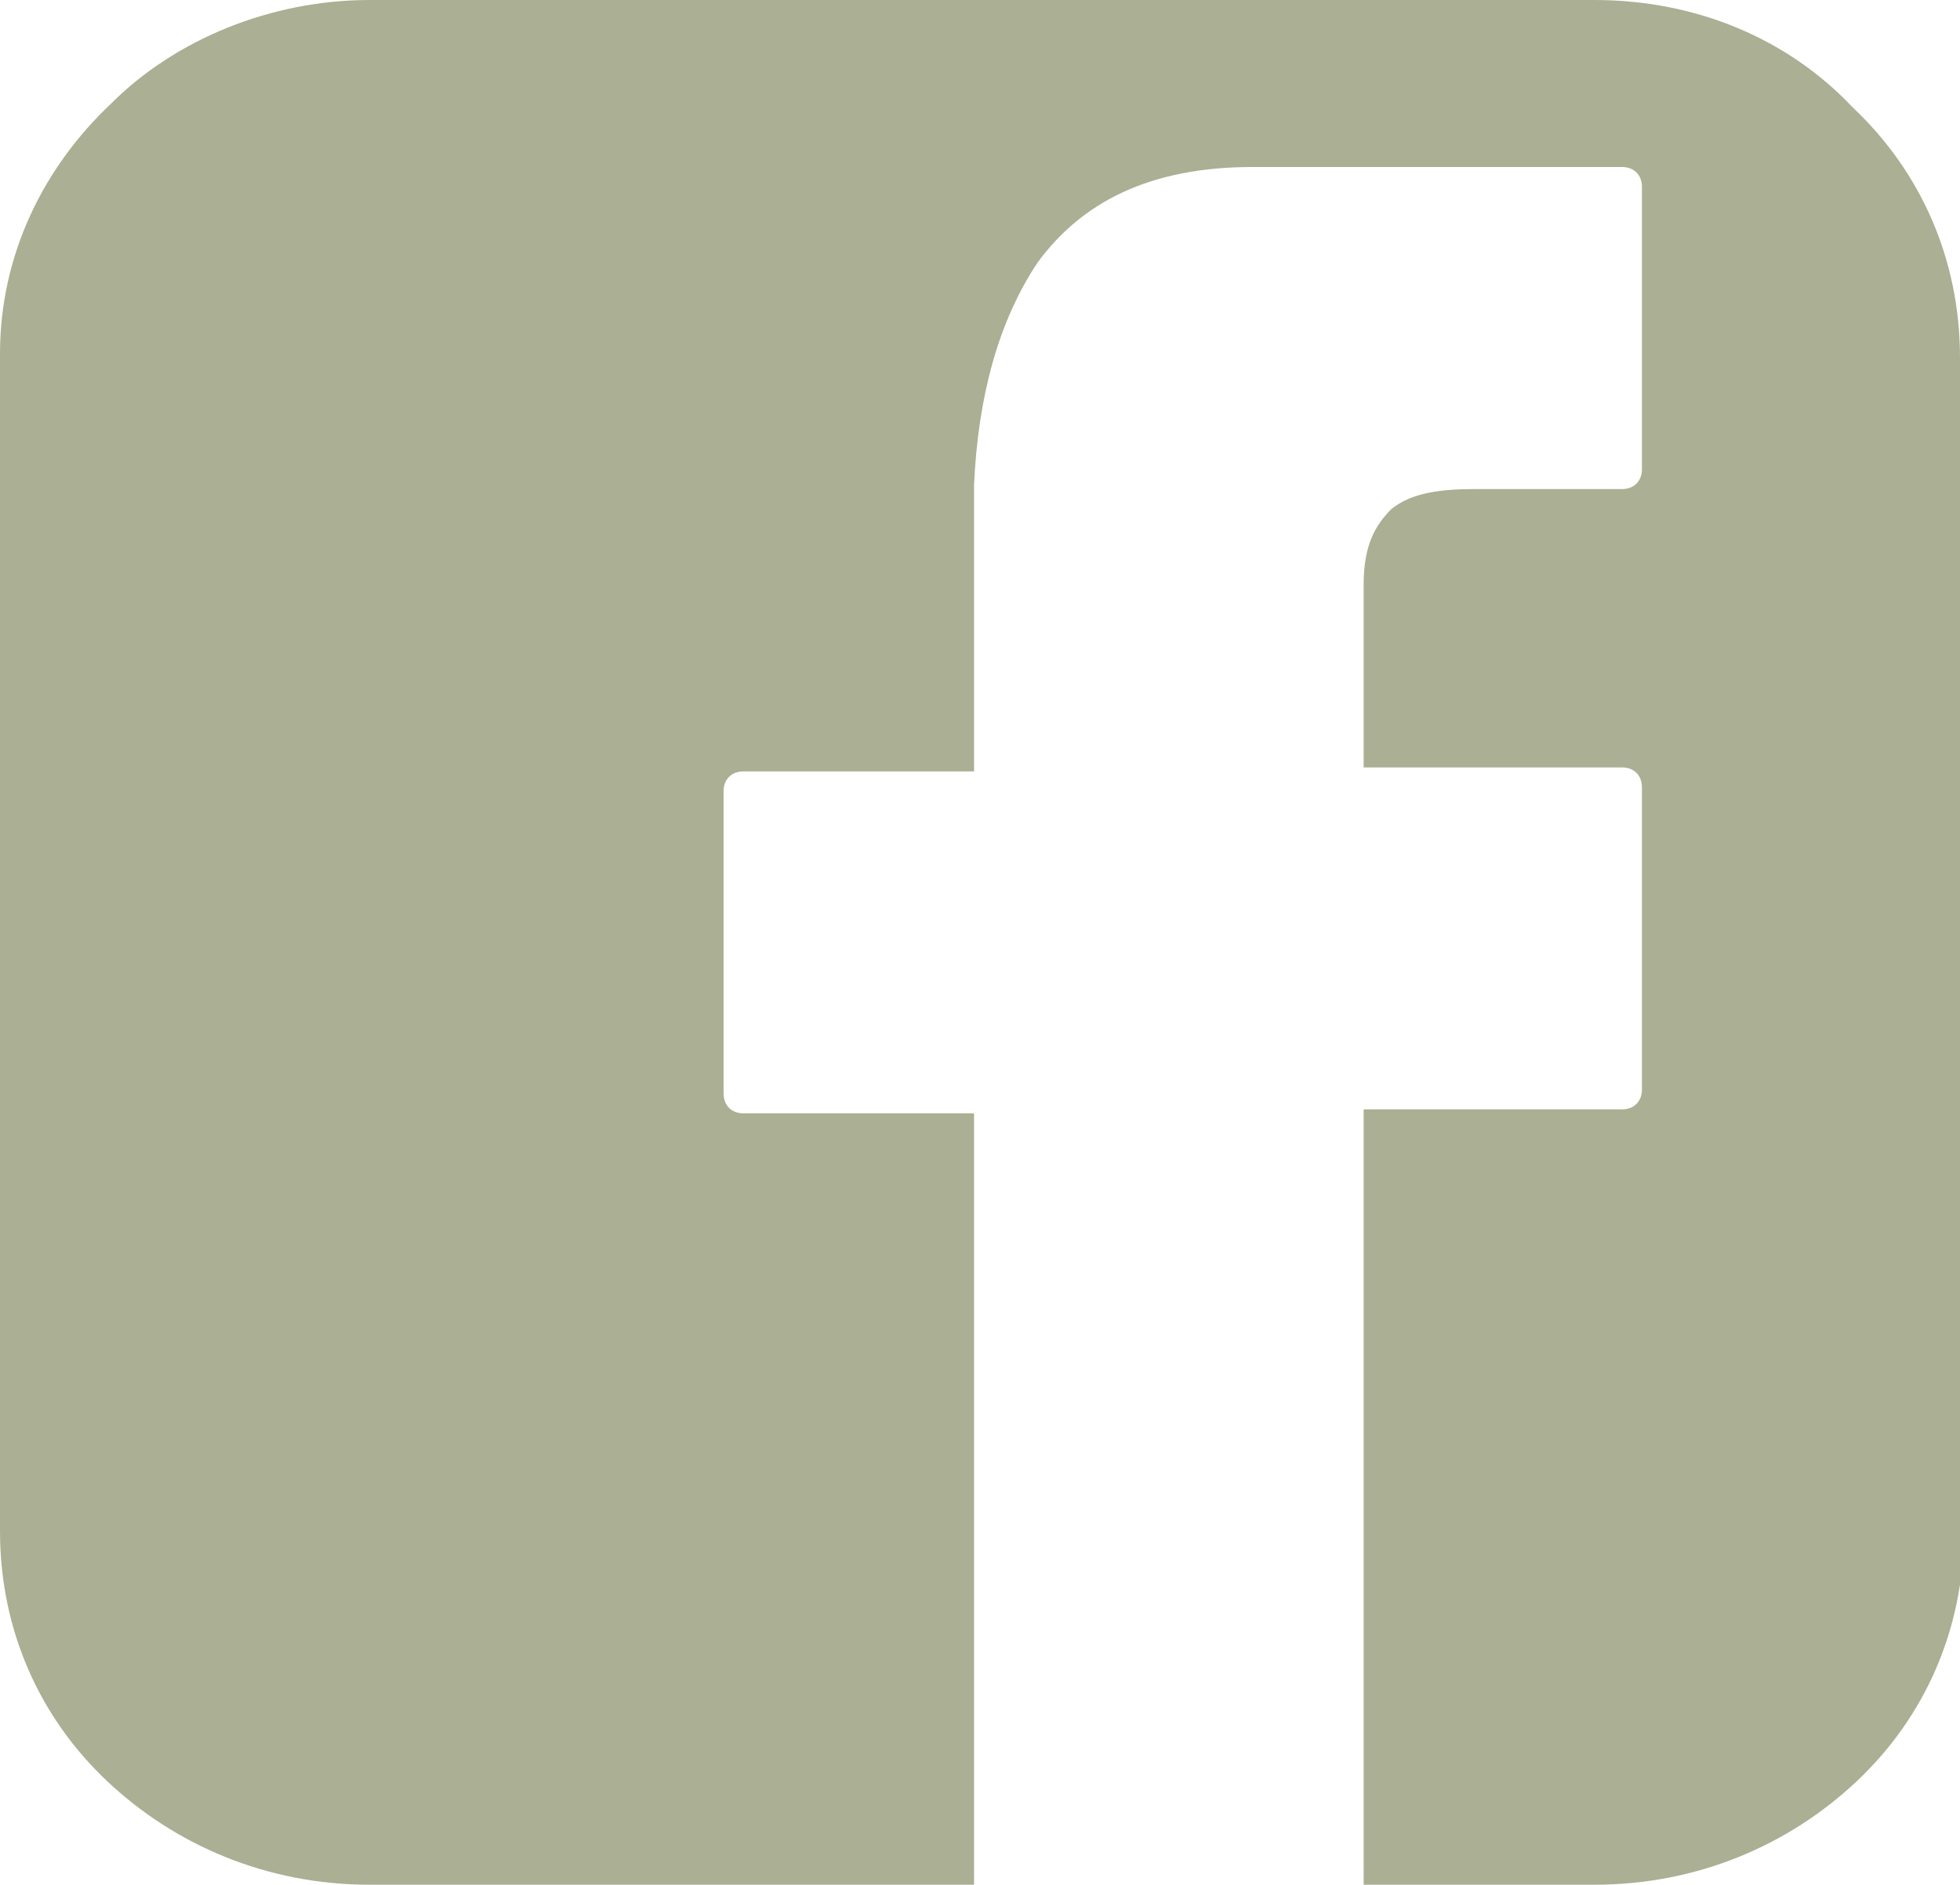 <?xml version="1.0" encoding="utf-8"?>
<!-- Generator: Adobe Illustrator 21.0.2, SVG Export Plug-In . SVG Version: 6.00 Build 0)  -->
<svg version="1.1" id="Ebene_1" xmlns="http://www.w3.org/2000/svg" xmlns:xlink="http://www.w3.org/1999/xlink" x="0px" y="0px"
	 viewBox="0 0 49.3 47.4" style="enable-background:new 0 0 49.3 47.4;" xml:space="preserve">
<style type="text/css">
	.st0{clip-path:url(#SVGID_2_);fill:#ABAF93;}
</style>
<g>
	<defs>
		<rect id="SVGID_1_" width="49.3" height="47.4"/>
	</defs>
	<clipPath id="SVGID_2_">
		<use xlink:href="#SVGID_1_"  style="overflow:visible;"/>
	</clipPath>
	<path class="st0" d="M49.3,9L49.3,9L49.3,9c0-2.5-1-4.7-2.7-6.3C45,1,42.7,0,40.1,0v0h0v0L9.3,0C6.8,0,4.4,1,2.8,2.6
		C1.1,4.2,0,6.4,0,8.9l0,29.6c0,2.5,1,4.7,2.7,6.3c1.7,1.6,4,2.6,6.6,2.6l15.2,0V28h-5.8c-0.3,0-0.5-0.2-0.5-0.5v-7.6
		c0-0.3,0.2-0.5,0.5-0.5h5.8v-7.1c0,0,0,0,0-0.1c0.1-2.2,0.6-4.1,1.6-5.6c1.1-1.5,2.8-2.4,5.4-2.4h9.3c0.3,0,0.5,0.2,0.5,0.5v7.1
		c0,0.3-0.2,0.5-0.5,0.5h-3.7c-0.9,0-1.6,0.1-2.1,0.5l-0.3-0.4l0.3,0.4c0,0,0,0,0,0c-0.4,0.4-0.7,0.9-0.7,1.9v4.6h6.5
		c0.3,0,0.5,0.2,0.5,0.5v7.6c0,0.3-0.2,0.5-0.5,0.5h-6.5v19.5l5.8,0c2.6,0,4.9-1,6.6-2.6c1.7-1.6,2.7-3.8,2.7-6.3L49.3,9L49.3,9z"/>
</g>
</svg>

